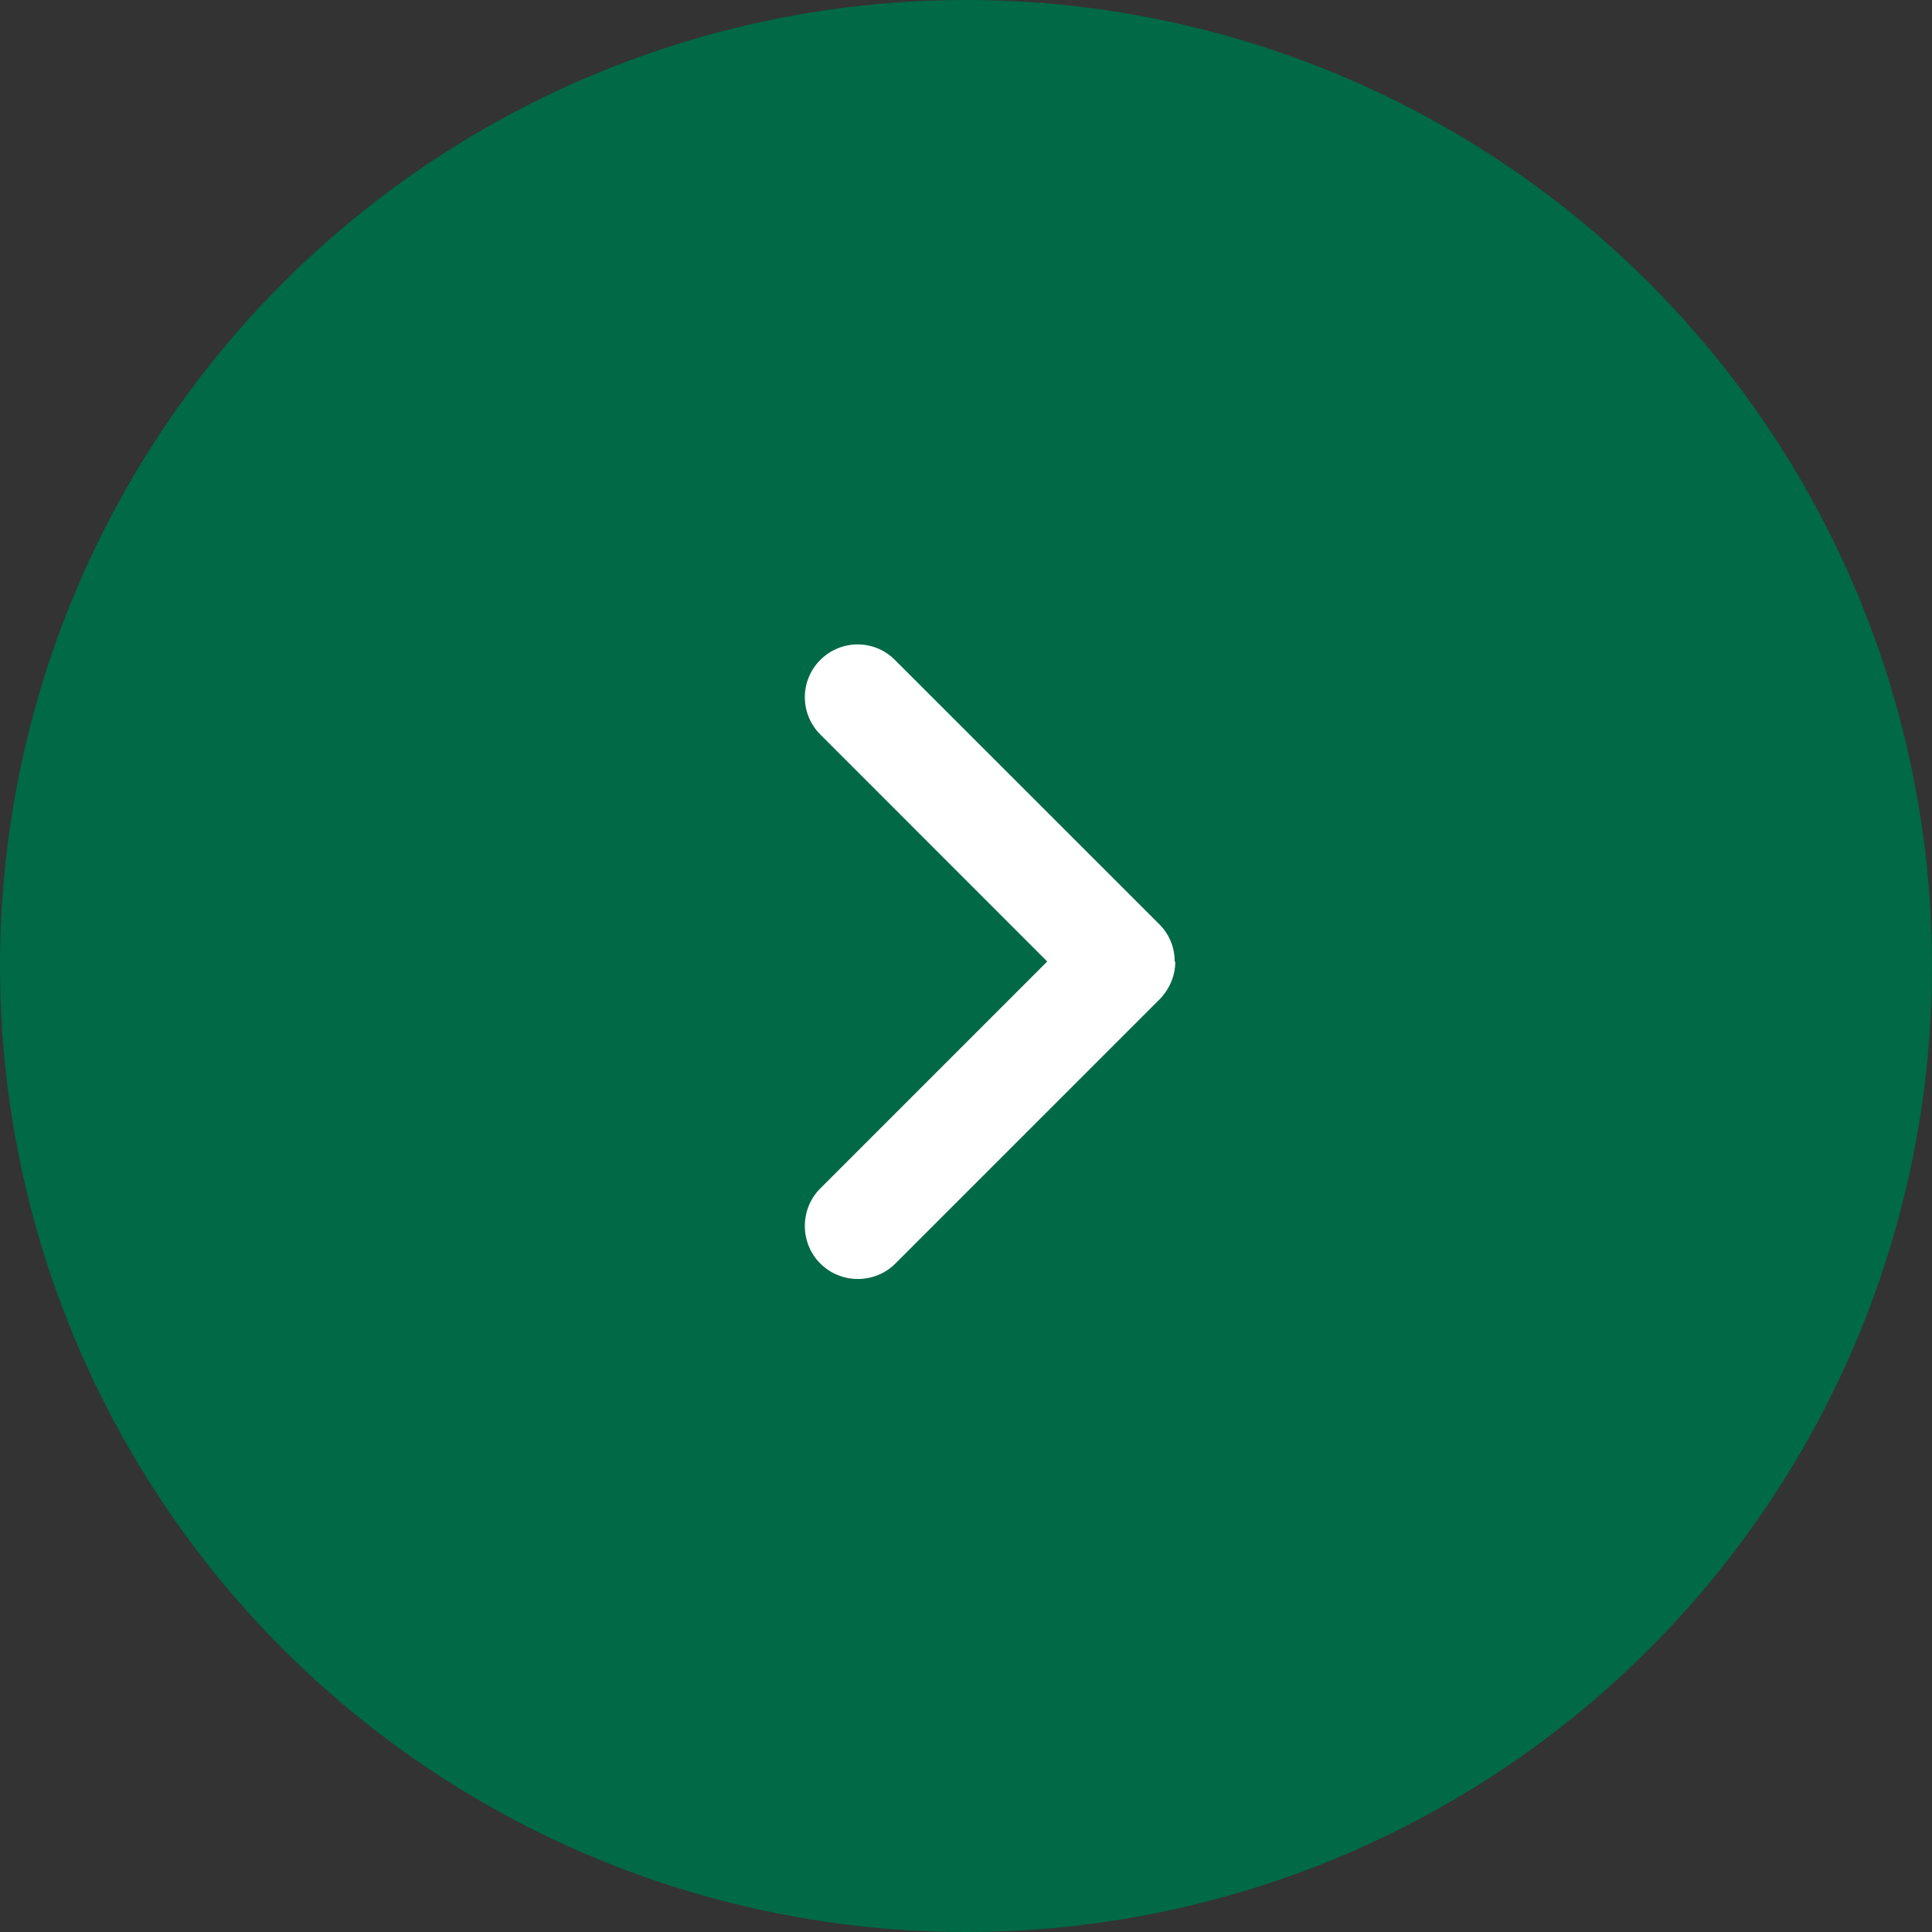<svg width="24" height="24" viewBox="0 0 24 24" fill="none" xmlns="http://www.w3.org/2000/svg">
<rect x="0" y="0" width="24" height="24" fill="#333333" stroke="none"/>
<circle cx="12" cy="12" r="12" fill="#006946"/>
<g clip-path="url(#clip0_167_76)">
<rect width="7.886" height="4.6" transform="translate(10 15.886) rotate(-90)" fill="#006946"/>
<path d="M14.6 11.944C14.6 12.114 14.534 12.279 14.409 12.41L11.123 15.696C10.867 15.952 10.447 15.952 10.19 15.696C9.934 15.44 9.934 15.019 10.19 14.763L13.009 11.944L10.19 9.124C9.934 8.868 9.934 8.454 10.19 8.198C10.447 7.941 10.861 7.941 11.117 8.198L14.403 11.483C14.534 11.615 14.593 11.779 14.593 11.95L14.6 11.944Z" fill="white"/>
</g>
<defs>
<clipPath id="clip0_167_76">
<rect width="7.886" height="4.6" fill="white" transform="translate(10 15.886) rotate(-90)"/>
</clipPath>
</defs>
</svg>
